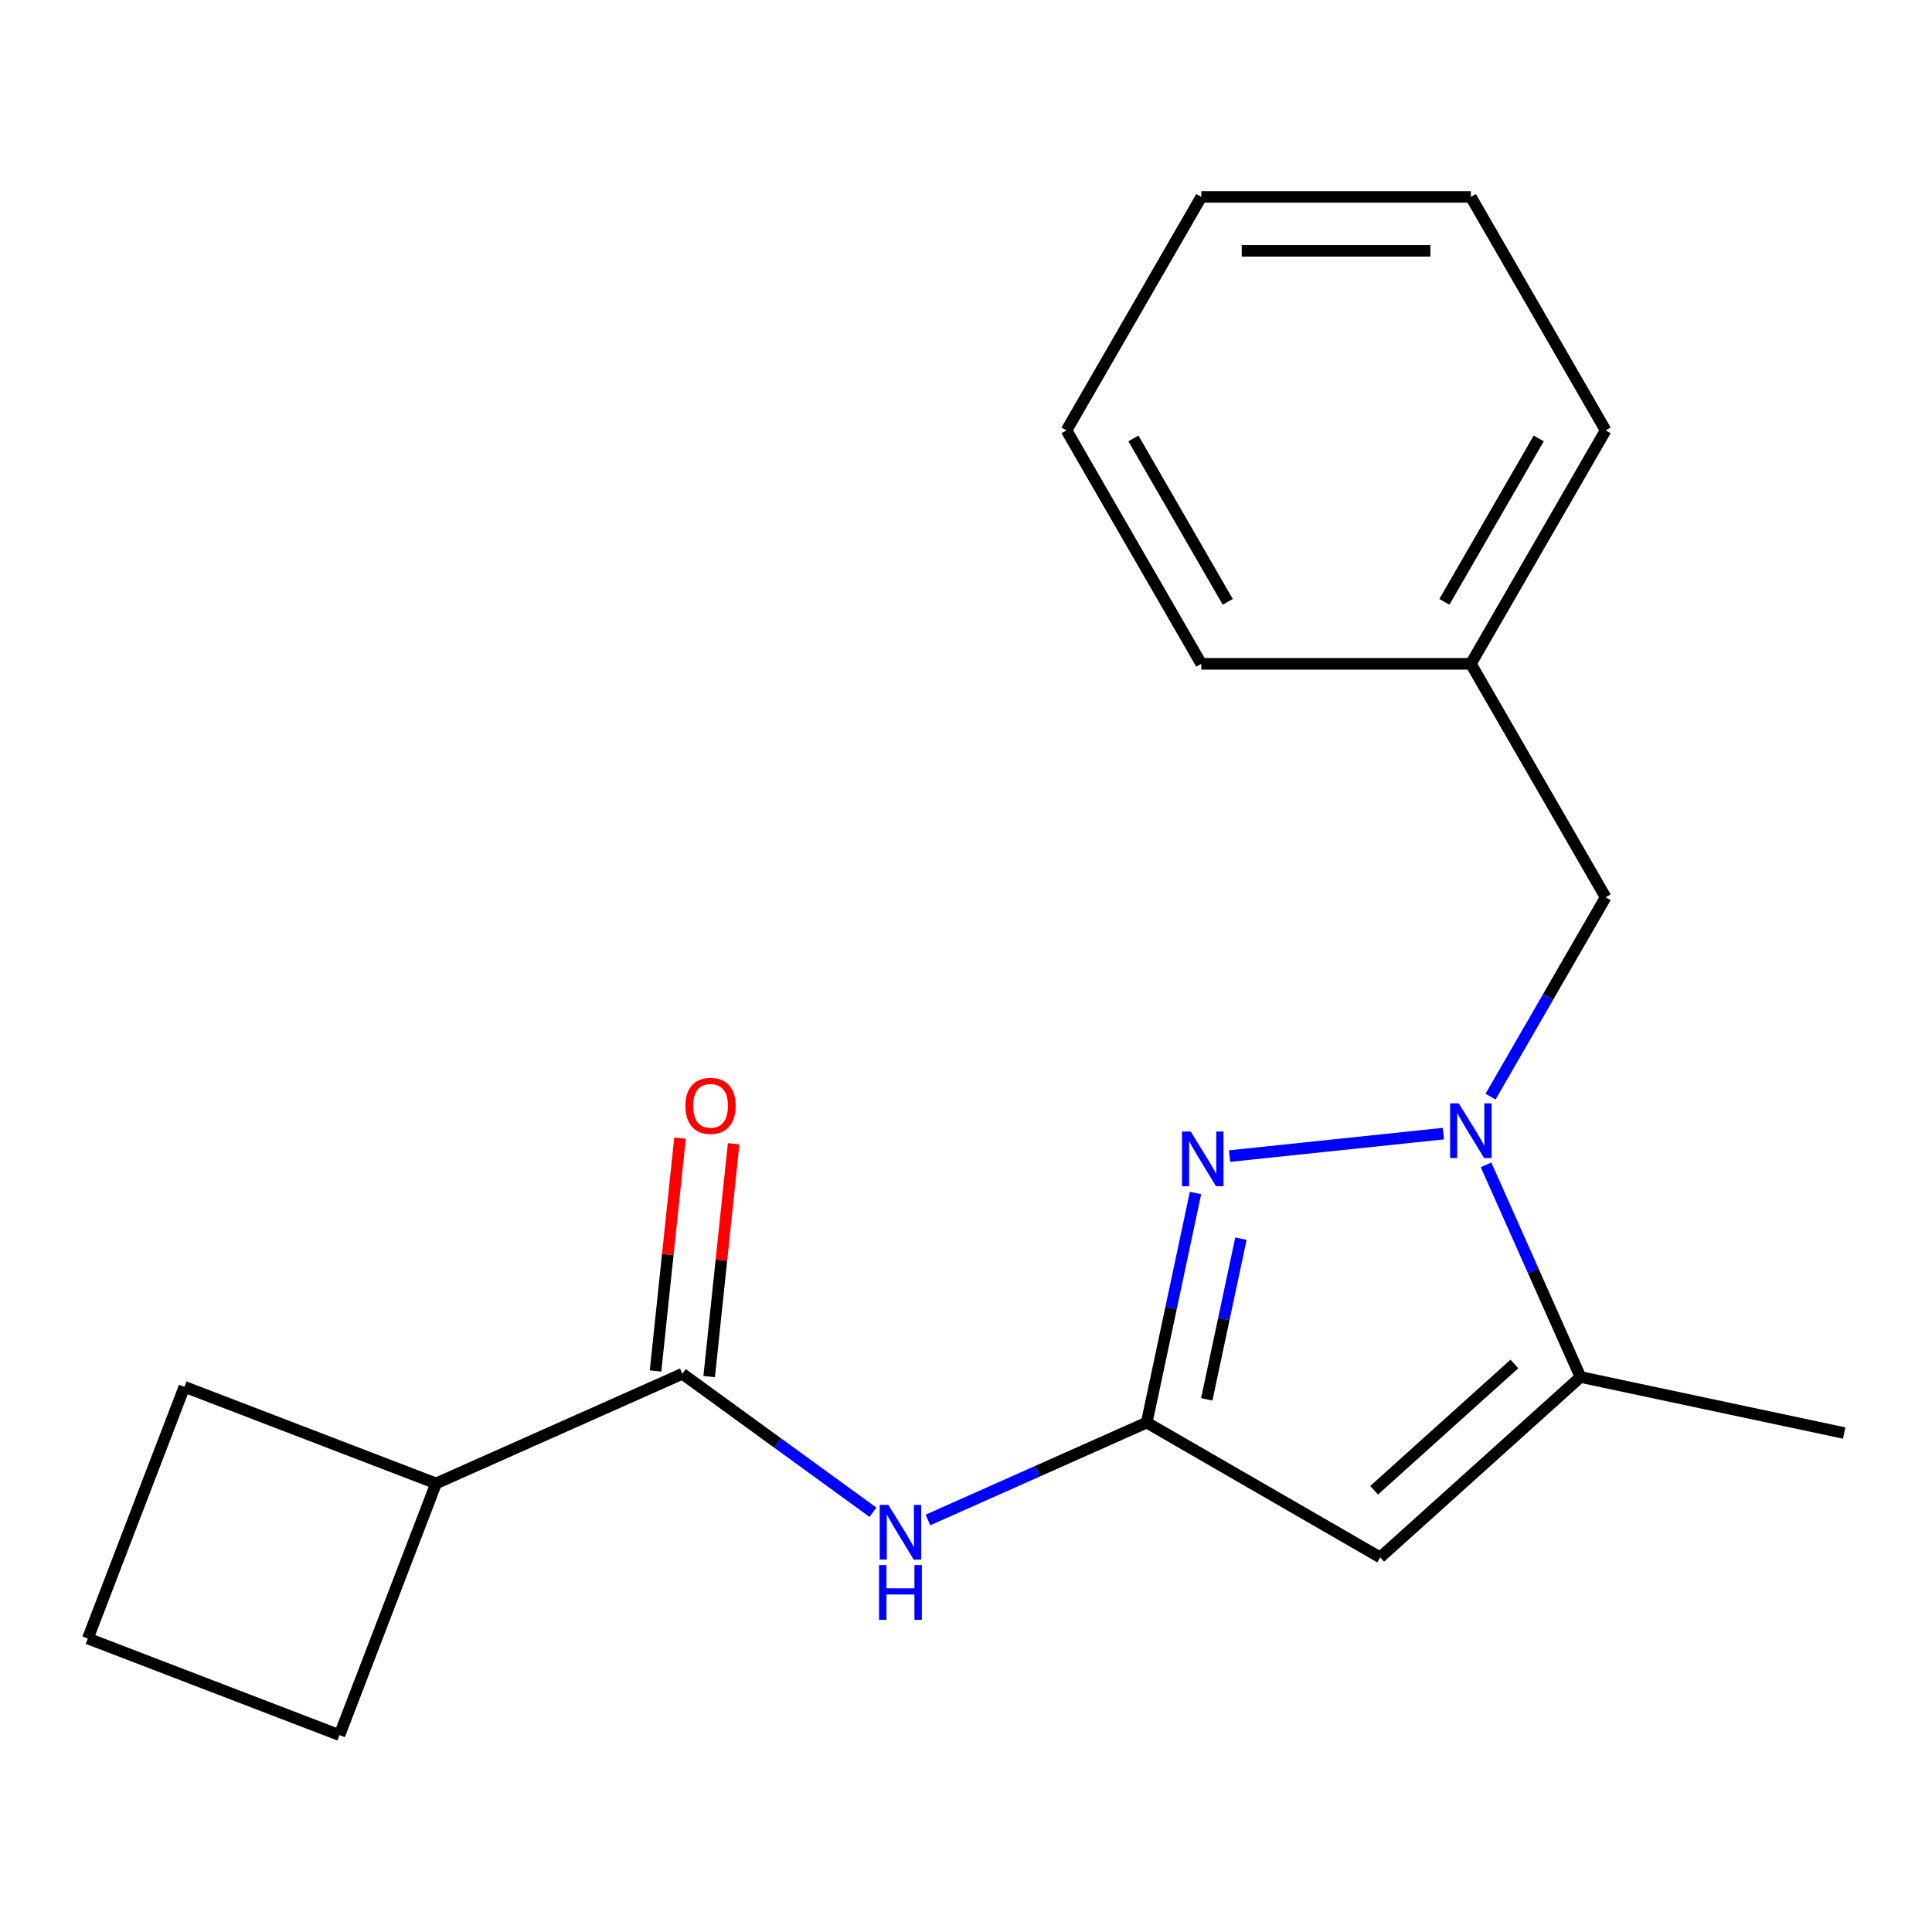 <?xml version='1.0' encoding='iso-8859-1'?>
<svg version='1.1' baseProfile='full'
              xmlns='http://www.w3.org/2000/svg'
                      xmlns:rdkit='http://www.rdkit.org/xml'
                      xmlns:xlink='http://www.w3.org/1999/xlink'
                  xml:space='preserve'
width='1000px' height='1000px' viewBox='0 0 1000 1000'>
<!-- END OF HEADER -->
<rect style='opacity:1.0;fill:#FFFFFF;stroke:none' width='1000' height='1000' x='0' y='0'> </rect>
<path class='bond-1' d='M 747.084,586.759 L 636.417,598.391' style='fill:none;fill-rule:evenodd;stroke:#0000FF;stroke-width:6px;stroke-linecap:butt;stroke-linejoin:miter;stroke-opacity:1' />
<path class='bond-3' d='M 769.17,602.912 L 793.617,657.822' style='fill:none;fill-rule:evenodd;stroke:#0000FF;stroke-width:6px;stroke-linecap:butt;stroke-linejoin:miter;stroke-opacity:1' />
<path class='bond-3' d='M 793.617,657.822 L 818.064,712.731' style='fill:none;fill-rule:evenodd;stroke:#000000;stroke-width:6px;stroke-linecap:butt;stroke-linejoin:miter;stroke-opacity:1' />
<path class='bond-6' d='M 771.502,567.616 L 801.29,516.021' style='fill:none;fill-rule:evenodd;stroke:#0000FF;stroke-width:6px;stroke-linecap:butt;stroke-linejoin:miter;stroke-opacity:1' />
<path class='bond-6' d='M 801.29,516.021 L 831.077,464.427' style='fill:none;fill-rule:evenodd;stroke:#000000;stroke-width:6px;stroke-linecap:butt;stroke-linejoin:miter;stroke-opacity:1' />
<path class='bond-0' d='M 593.537,736.33 L 606.166,676.913' style='fill:none;fill-rule:evenodd;stroke:#000000;stroke-width:6px;stroke-linecap:butt;stroke-linejoin:miter;stroke-opacity:1' />
<path class='bond-0' d='M 606.166,676.913 L 618.795,617.497' style='fill:none;fill-rule:evenodd;stroke:#0000FF;stroke-width:6px;stroke-linecap:butt;stroke-linejoin:miter;stroke-opacity:1' />
<path class='bond-0' d='M 624.622,724.307 L 633.462,682.715' style='fill:none;fill-rule:evenodd;stroke:#000000;stroke-width:6px;stroke-linecap:butt;stroke-linejoin:miter;stroke-opacity:1' />
<path class='bond-0' d='M 633.462,682.715 L 642.303,641.124' style='fill:none;fill-rule:evenodd;stroke:#0000FF;stroke-width:6px;stroke-linecap:butt;stroke-linejoin:miter;stroke-opacity:1' />
<path class='bond-4' d='M 593.537,736.33 L 536.917,761.538' style='fill:none;fill-rule:evenodd;stroke:#000000;stroke-width:6px;stroke-linecap:butt;stroke-linejoin:miter;stroke-opacity:1' />
<path class='bond-4' d='M 536.917,761.538 L 480.298,786.747' style='fill:none;fill-rule:evenodd;stroke:#0000FF;stroke-width:6px;stroke-linecap:butt;stroke-linejoin:miter;stroke-opacity:1' />
<path class='bond-19' d='M 593.537,736.33 L 714.373,806.095' style='fill:none;fill-rule:evenodd;stroke:#000000;stroke-width:6px;stroke-linecap:butt;stroke-linejoin:miter;stroke-opacity:1' />
<path class='bond-2' d='M 714.373,806.095 L 818.064,712.731' style='fill:none;fill-rule:evenodd;stroke:#000000;stroke-width:6px;stroke-linecap:butt;stroke-linejoin:miter;stroke-opacity:1' />
<path class='bond-2' d='M 711.254,771.352 L 783.838,705.997' style='fill:none;fill-rule:evenodd;stroke:#000000;stroke-width:6px;stroke-linecap:butt;stroke-linejoin:miter;stroke-opacity:1' />
<path class='bond-10' d='M 818.064,712.731 L 954.545,741.741' style='fill:none;fill-rule:evenodd;stroke:#000000;stroke-width:6px;stroke-linecap:butt;stroke-linejoin:miter;stroke-opacity:1' />
<path class='bond-5' d='M 451.841,782.744 L 402.514,746.906' style='fill:none;fill-rule:evenodd;stroke:#0000FF;stroke-width:6px;stroke-linecap:butt;stroke-linejoin:miter;stroke-opacity:1' />
<path class='bond-5' d='M 402.514,746.906 L 353.187,711.068' style='fill:none;fill-rule:evenodd;stroke:#000000;stroke-width:6px;stroke-linecap:butt;stroke-linejoin:miter;stroke-opacity:1' />
<path class='bond-7' d='M 367.064,712.527 L 373.397,652.268' style='fill:none;fill-rule:evenodd;stroke:#000000;stroke-width:6px;stroke-linecap:butt;stroke-linejoin:miter;stroke-opacity:1' />
<path class='bond-7' d='M 373.397,652.268 L 379.731,592.009' style='fill:none;fill-rule:evenodd;stroke:#FF0000;stroke-width:6px;stroke-linecap:butt;stroke-linejoin:miter;stroke-opacity:1' />
<path class='bond-7' d='M 339.311,709.61 L 345.644,649.351' style='fill:none;fill-rule:evenodd;stroke:#000000;stroke-width:6px;stroke-linecap:butt;stroke-linejoin:miter;stroke-opacity:1' />
<path class='bond-7' d='M 345.644,649.351 L 351.978,589.092' style='fill:none;fill-rule:evenodd;stroke:#FF0000;stroke-width:6px;stroke-linecap:butt;stroke-linejoin:miter;stroke-opacity:1' />
<path class='bond-8' d='M 353.187,711.068 L 225.72,767.82' style='fill:none;fill-rule:evenodd;stroke:#000000;stroke-width:6px;stroke-linecap:butt;stroke-linejoin:miter;stroke-opacity:1' />
<path class='bond-9' d='M 831.077,464.427 L 761.312,343.591' style='fill:none;fill-rule:evenodd;stroke:#000000;stroke-width:6px;stroke-linecap:butt;stroke-linejoin:miter;stroke-opacity:1' />
<path class='bond-12' d='M 225.72,767.82 L 175.717,898.083' style='fill:none;fill-rule:evenodd;stroke:#000000;stroke-width:6px;stroke-linecap:butt;stroke-linejoin:miter;stroke-opacity:1' />
<path class='bond-13' d='M 225.72,767.82 L 95.458,717.817' style='fill:none;fill-rule:evenodd;stroke:#000000;stroke-width:6px;stroke-linecap:butt;stroke-linejoin:miter;stroke-opacity:1' />
<path class='bond-14' d='M 761.312,343.591 L 831.077,222.754' style='fill:none;fill-rule:evenodd;stroke:#000000;stroke-width:6px;stroke-linecap:butt;stroke-linejoin:miter;stroke-opacity:1' />
<path class='bond-14' d='M 747.61,311.512 L 796.445,226.926' style='fill:none;fill-rule:evenodd;stroke:#000000;stroke-width:6px;stroke-linecap:butt;stroke-linejoin:miter;stroke-opacity:1' />
<path class='bond-15' d='M 761.312,343.591 L 621.782,343.591' style='fill:none;fill-rule:evenodd;stroke:#000000;stroke-width:6px;stroke-linecap:butt;stroke-linejoin:miter;stroke-opacity:1' />
<path class='bond-11' d='M 45.455,848.08 L 95.458,717.817' style='fill:none;fill-rule:evenodd;stroke:#000000;stroke-width:6px;stroke-linecap:butt;stroke-linejoin:miter;stroke-opacity:1' />
<path class='bond-21' d='M 45.455,848.08 L 175.717,898.083' style='fill:none;fill-rule:evenodd;stroke:#000000;stroke-width:6px;stroke-linecap:butt;stroke-linejoin:miter;stroke-opacity:1' />
<path class='bond-17' d='M 831.077,222.754 L 761.312,101.917' style='fill:none;fill-rule:evenodd;stroke:#000000;stroke-width:6px;stroke-linecap:butt;stroke-linejoin:miter;stroke-opacity:1' />
<path class='bond-16' d='M 621.782,343.591 L 552.017,222.754' style='fill:none;fill-rule:evenodd;stroke:#000000;stroke-width:6px;stroke-linecap:butt;stroke-linejoin:miter;stroke-opacity:1' />
<path class='bond-16' d='M 635.485,311.512 L 586.649,226.926' style='fill:none;fill-rule:evenodd;stroke:#000000;stroke-width:6px;stroke-linecap:butt;stroke-linejoin:miter;stroke-opacity:1' />
<path class='bond-18' d='M 552.017,222.754 L 621.782,101.917' style='fill:none;fill-rule:evenodd;stroke:#000000;stroke-width:6px;stroke-linecap:butt;stroke-linejoin:miter;stroke-opacity:1' />
<path class='bond-20' d='M 761.312,101.917 L 621.782,101.917' style='fill:none;fill-rule:evenodd;stroke:#000000;stroke-width:6px;stroke-linecap:butt;stroke-linejoin:miter;stroke-opacity:1' />
<path class='bond-20' d='M 740.383,129.823 L 642.712,129.823' style='fill:none;fill-rule:evenodd;stroke:#000000;stroke-width:6px;stroke-linecap:butt;stroke-linejoin:miter;stroke-opacity:1' />
<path  class='atom-0' d='M 755.052 571.104
L 764.332 586.104
Q 765.252 587.584, 766.732 590.264
Q 768.212 592.944, 768.292 593.104
L 768.292 571.104
L 772.052 571.104
L 772.052 599.424
L 768.172 599.424
L 758.212 583.024
Q 757.052 581.104, 755.812 578.904
Q 754.612 576.704, 754.252 576.024
L 754.252 599.424
L 750.572 599.424
L 750.572 571.104
L 755.052 571.104
' fill='#0000FF'/>
<path  class='atom-2' d='M 616.287 585.689
L 625.567 600.689
Q 626.487 602.169, 627.967 604.849
Q 629.447 607.529, 629.527 607.689
L 629.527 585.689
L 633.287 585.689
L 633.287 614.009
L 629.407 614.009
L 619.447 597.609
Q 618.287 595.689, 617.047 593.489
Q 615.847 591.289, 615.487 590.609
L 615.487 614.009
L 611.807 614.009
L 611.807 585.689
L 616.287 585.689
' fill='#0000FF'/>
<path  class='atom-5' d='M 459.81 778.922
L 469.09 793.922
Q 470.01 795.402, 471.49 798.082
Q 472.97 800.762, 473.05 800.922
L 473.05 778.922
L 476.81 778.922
L 476.81 807.242
L 472.93 807.242
L 462.97 790.842
Q 461.81 788.922, 460.57 786.722
Q 459.37 784.522, 459.01 783.842
L 459.01 807.242
L 455.33 807.242
L 455.33 778.922
L 459.81 778.922
' fill='#0000FF'/>
<path  class='atom-5' d='M 454.99 810.074
L 458.83 810.074
L 458.83 822.114
L 473.31 822.114
L 473.31 810.074
L 477.15 810.074
L 477.15 838.394
L 473.31 838.394
L 473.31 825.314
L 458.83 825.314
L 458.83 838.394
L 454.99 838.394
L 454.99 810.074
' fill='#0000FF'/>
<path  class='atom-8' d='M 354.772 572.382
Q 354.772 565.582, 358.132 561.782
Q 361.492 557.982, 367.772 557.982
Q 374.052 557.982, 377.412 561.782
Q 380.772 565.582, 380.772 572.382
Q 380.772 579.262, 377.372 583.182
Q 373.972 587.062, 367.772 587.062
Q 361.532 587.062, 358.132 583.182
Q 354.772 579.302, 354.772 572.382
M 367.772 583.862
Q 372.092 583.862, 374.412 580.982
Q 376.772 578.062, 376.772 572.382
Q 376.772 566.822, 374.412 564.022
Q 372.092 561.182, 367.772 561.182
Q 363.452 561.182, 361.092 563.982
Q 358.772 566.782, 358.772 572.382
Q 358.772 578.102, 361.092 580.982
Q 363.452 583.862, 367.772 583.862
' fill='#FF0000'/>
</svg>
